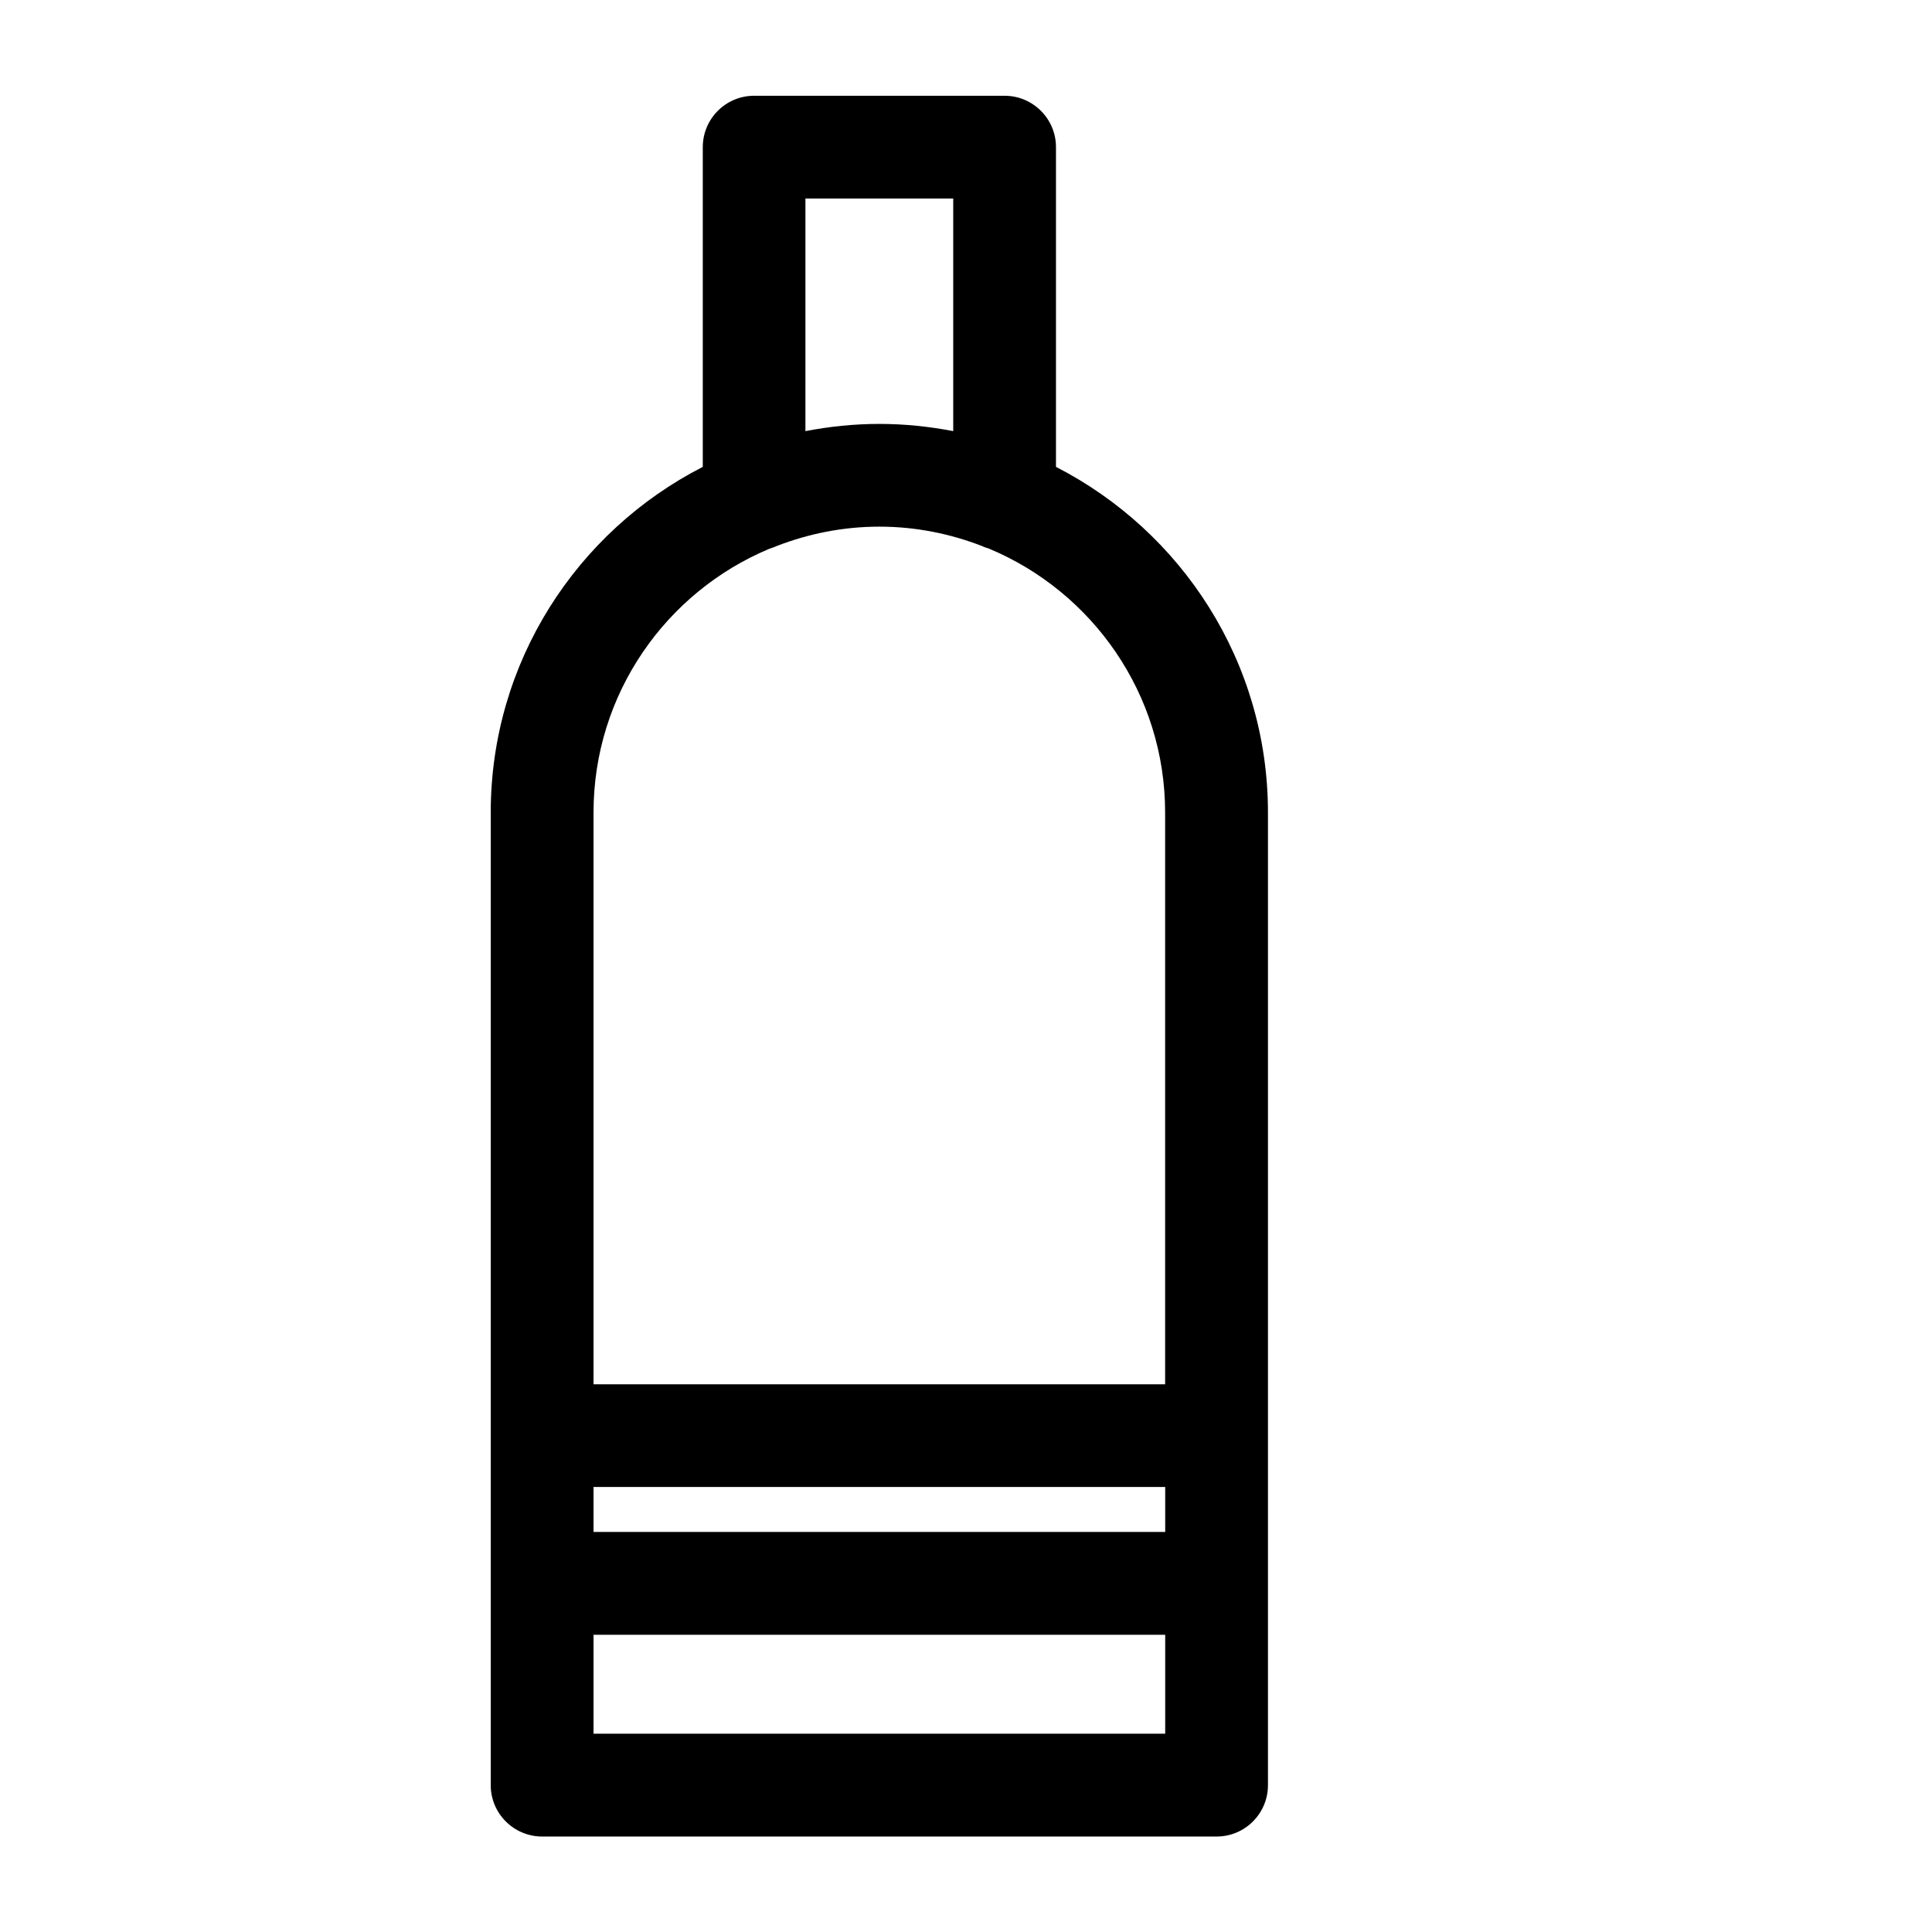 <?xml version="1.0" encoding="UTF-8"?>
<!-- The Best Svg Icon site in the world: iconSvg.co, Visit us! https://iconsvg.co -->
<svg fill="#000000" width="800px" height="800px" version="1.1" viewBox="144 144 512 512" xmlns="http://www.w3.org/2000/svg">
 <path d="m287.67 630.7h178.75c7.516 0 13.602-6.109 13.602-13.602v-257.76c0-39.926-22.883-74.543-56.176-91.609v-84.727c0-7.516-6.109-13.625-13.625-13.625h-66.375c-7.516 0-13.602 6.109-13.602 13.625v84.723c-33.336 17.066-56.195 51.684-56.195 91.609v257.76c0 7.496 6.109 13.605 13.625 13.605zm69.797-434.1h39.148v61.652c-6.34-1.219-12.867-1.91-19.586-1.91s-13.227 0.691-19.586 1.91l0.004-61.652zm-56.176 162.73c0-31.469 19.25-58.465 46.602-69.902 0.672-0.23 1.305-0.422 1.91-0.715 8.461-3.273 17.613-5.144 27.227-5.144s18.766 1.867 27.227 5.144c0.609 0.316 1.238 0.484 1.91 0.715 27.332 11.441 46.602 38.457 46.602 69.902v151.52l-151.48 0.004zm0 178.73h151.5v11.922l-151.5 0.004zm0 39.172h151.5v26.219h-151.5z"/>
</svg>